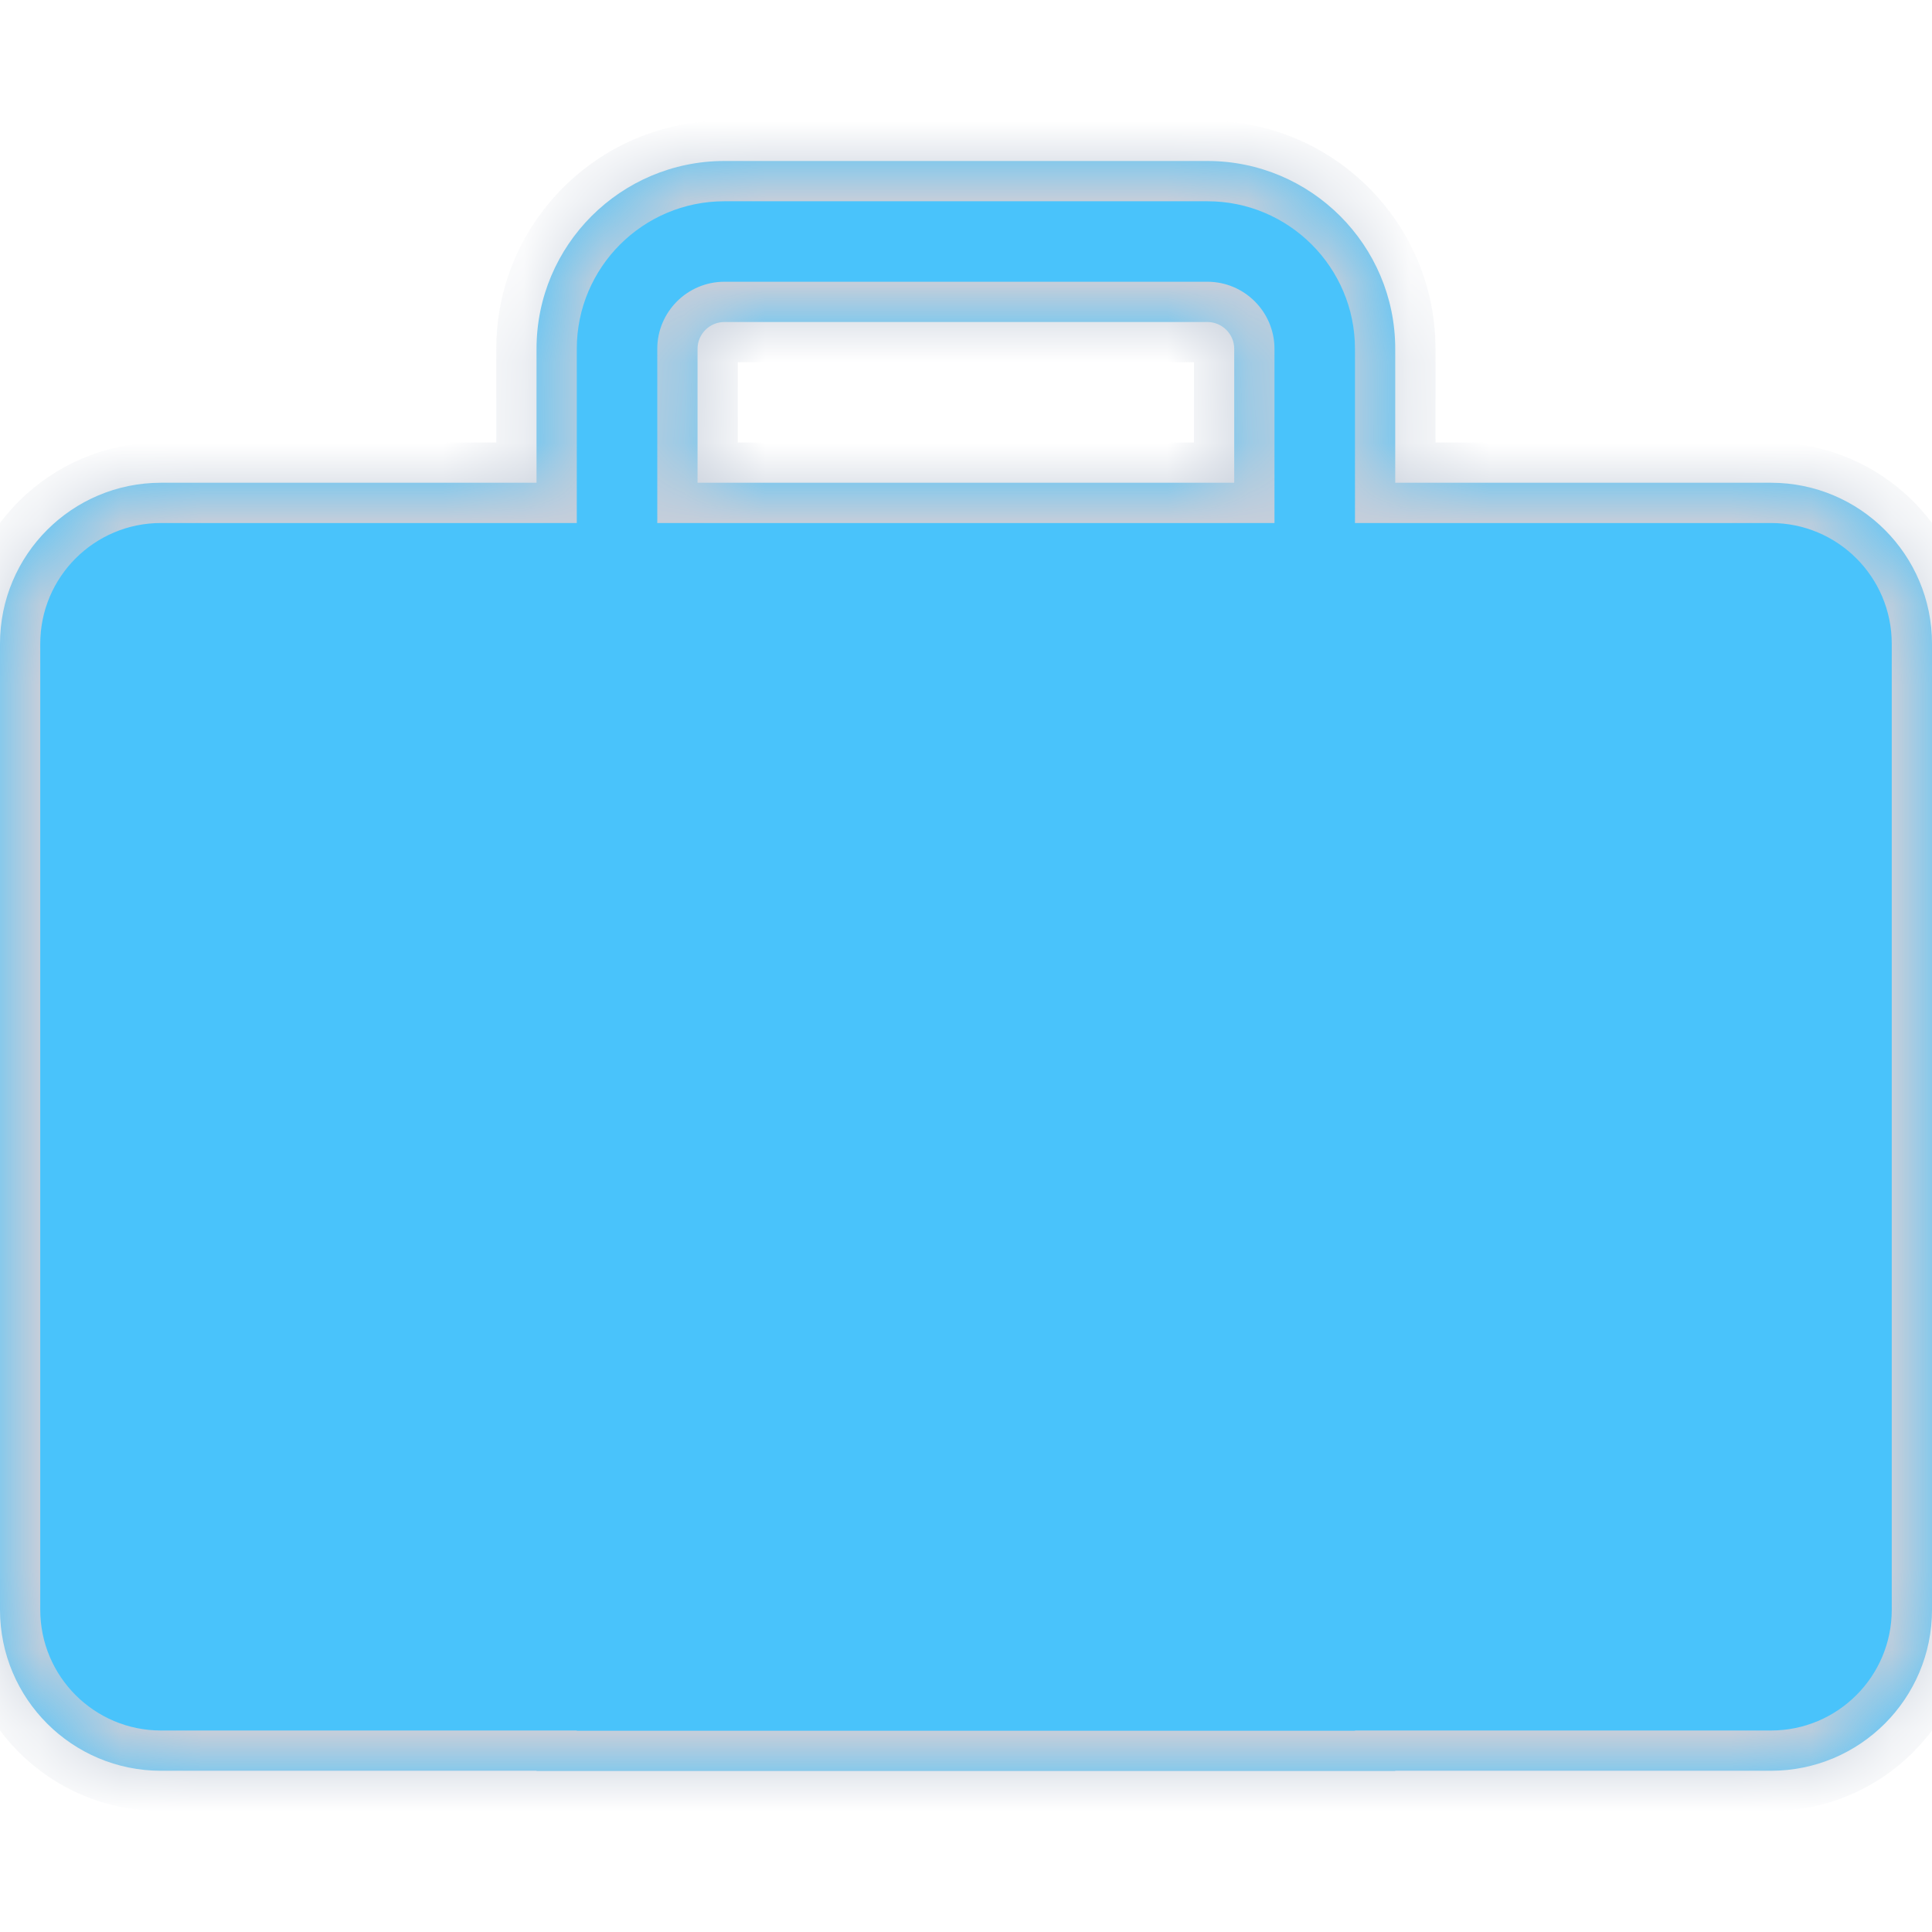 <svg width="24" height="24" viewBox="0 0 24 24" fill="none" xmlns="http://www.w3.org/2000/svg">
<mask id="path-1-inside-1_7741_444" fill="white">
<path fill-rule="evenodd" clip-rule="evenodd" d="M8.665 5.997V4.333C8.665 4.15 8.815 4 8.999 4H14.999C15.182 4 15.332 4.15 15.332 4.333V5.997H8.665ZM6.665 5.997V4.333C6.665 3.046 7.711 2 8.999 2H14.999C16.286 2 17.332 3.046 17.332 4.333V5.997H22C23.105 5.997 24 6.892 24 7.997V19.997C24 21.101 23.105 21.997 22 21.997H17.332V22H6.665V21.997H2C0.895 21.997 0 21.101 0 19.997V7.997C0 6.892 0.895 5.997 2 5.997H6.665Z"/>
</mask>
<path fill-rule="evenodd" clip-rule="evenodd" d="M8.665 5.997V4.333C8.665 4.15 8.815 4 8.999 4H14.999C15.182 4 15.332 4.15 15.332 4.333V5.997H8.665ZM6.665 5.997V4.333C6.665 3.046 7.711 2 8.999 2H14.999C16.286 2 17.332 3.046 17.332 4.333V5.997H22C23.105 5.997 24 6.892 24 7.997V19.997C24 21.101 23.105 21.997 22 21.997H17.332V22H6.665V21.997H2C0.895 21.997 0 21.101 0 19.997V7.997C0 6.892 0.895 5.997 2 5.997H6.665Z" fill="#49C3FB"/>
<path d="M6.415 21.997V22H6.915V21.997H6.415ZM8.665 5.997H8.165V6.497H8.665V5.997ZM15.332 5.997V6.497H15.832V5.997H15.332ZM6.665 5.997V6.497H7.165V5.997H6.665ZM17.332 5.997H16.832V6.497H17.332V5.997ZM17.332 21.997V21.497H16.832V21.997H17.332ZM17.332 22V22.5H17.832V22H17.332ZM6.665 22H6.165V22.5H6.665V22ZM6.665 21.997H7.165V21.497H6.665V21.997ZM8.165 4.333V5.997H9.165V4.333H8.165ZM8.999 3.5C8.539 3.5 8.165 3.874 8.165 4.333H9.165C9.165 4.426 9.091 4.5 8.999 4.5V3.5ZM14.999 3.5H8.999V4.5H14.999V3.5ZM15.832 4.333C15.832 3.874 15.458 3.5 14.999 3.5V4.5C14.906 4.5 14.832 4.426 14.832 4.333H15.832ZM15.832 5.997V4.333H14.832V5.997H15.832ZM8.665 6.497H15.332V5.497H8.665V6.497ZM7.165 5.997V4.333H6.165V5.997H7.165ZM7.165 4.333C7.165 3.322 7.987 2.5 8.999 2.5V1.5C7.435 1.5 6.165 2.77 6.165 4.333H7.165ZM8.999 2.5H14.999V1.5H8.999V2.5ZM14.999 2.5C16.01 2.5 16.832 3.322 16.832 4.333H17.832C17.832 2.77 16.562 1.5 14.999 1.5V2.5ZM16.832 4.333V5.997H17.832V4.333H16.832ZM17.332 6.497H22V5.497H17.332V6.497ZM22 6.497C22.828 6.497 23.5 7.168 23.5 7.997H24.5C24.5 6.616 23.381 5.497 22 5.497V6.497ZM23.5 7.997V19.997H24.5V7.997H23.5ZM23.5 19.997C23.5 20.825 22.828 21.497 22 21.497V22.497C23.381 22.497 24.5 21.377 24.5 19.997H23.5ZM22 21.497H17.332V22.497H22V21.497ZM16.832 21.997V22H17.832V21.997H16.832ZM17.332 21.5H6.665V22.5H17.332V21.5ZM7.165 22V21.997H6.165V22H7.165ZM6.665 21.497H2V22.497H6.665V21.497ZM2 21.497C1.172 21.497 0.5 20.825 0.5 19.997H-0.5C-0.5 21.377 0.619 22.497 2 22.497V21.497ZM0.5 19.997V7.997H-0.5V19.997H0.5ZM0.5 7.997C0.5 7.168 1.172 6.497 2 6.497V5.497C0.619 5.497 -0.5 6.616 -0.5 7.997H0.5ZM2 6.497H6.665V5.497H2V6.497Z" fill="#C6CEDA" mask="url(#path-1-inside-1_7741_444)"/>
</svg>
